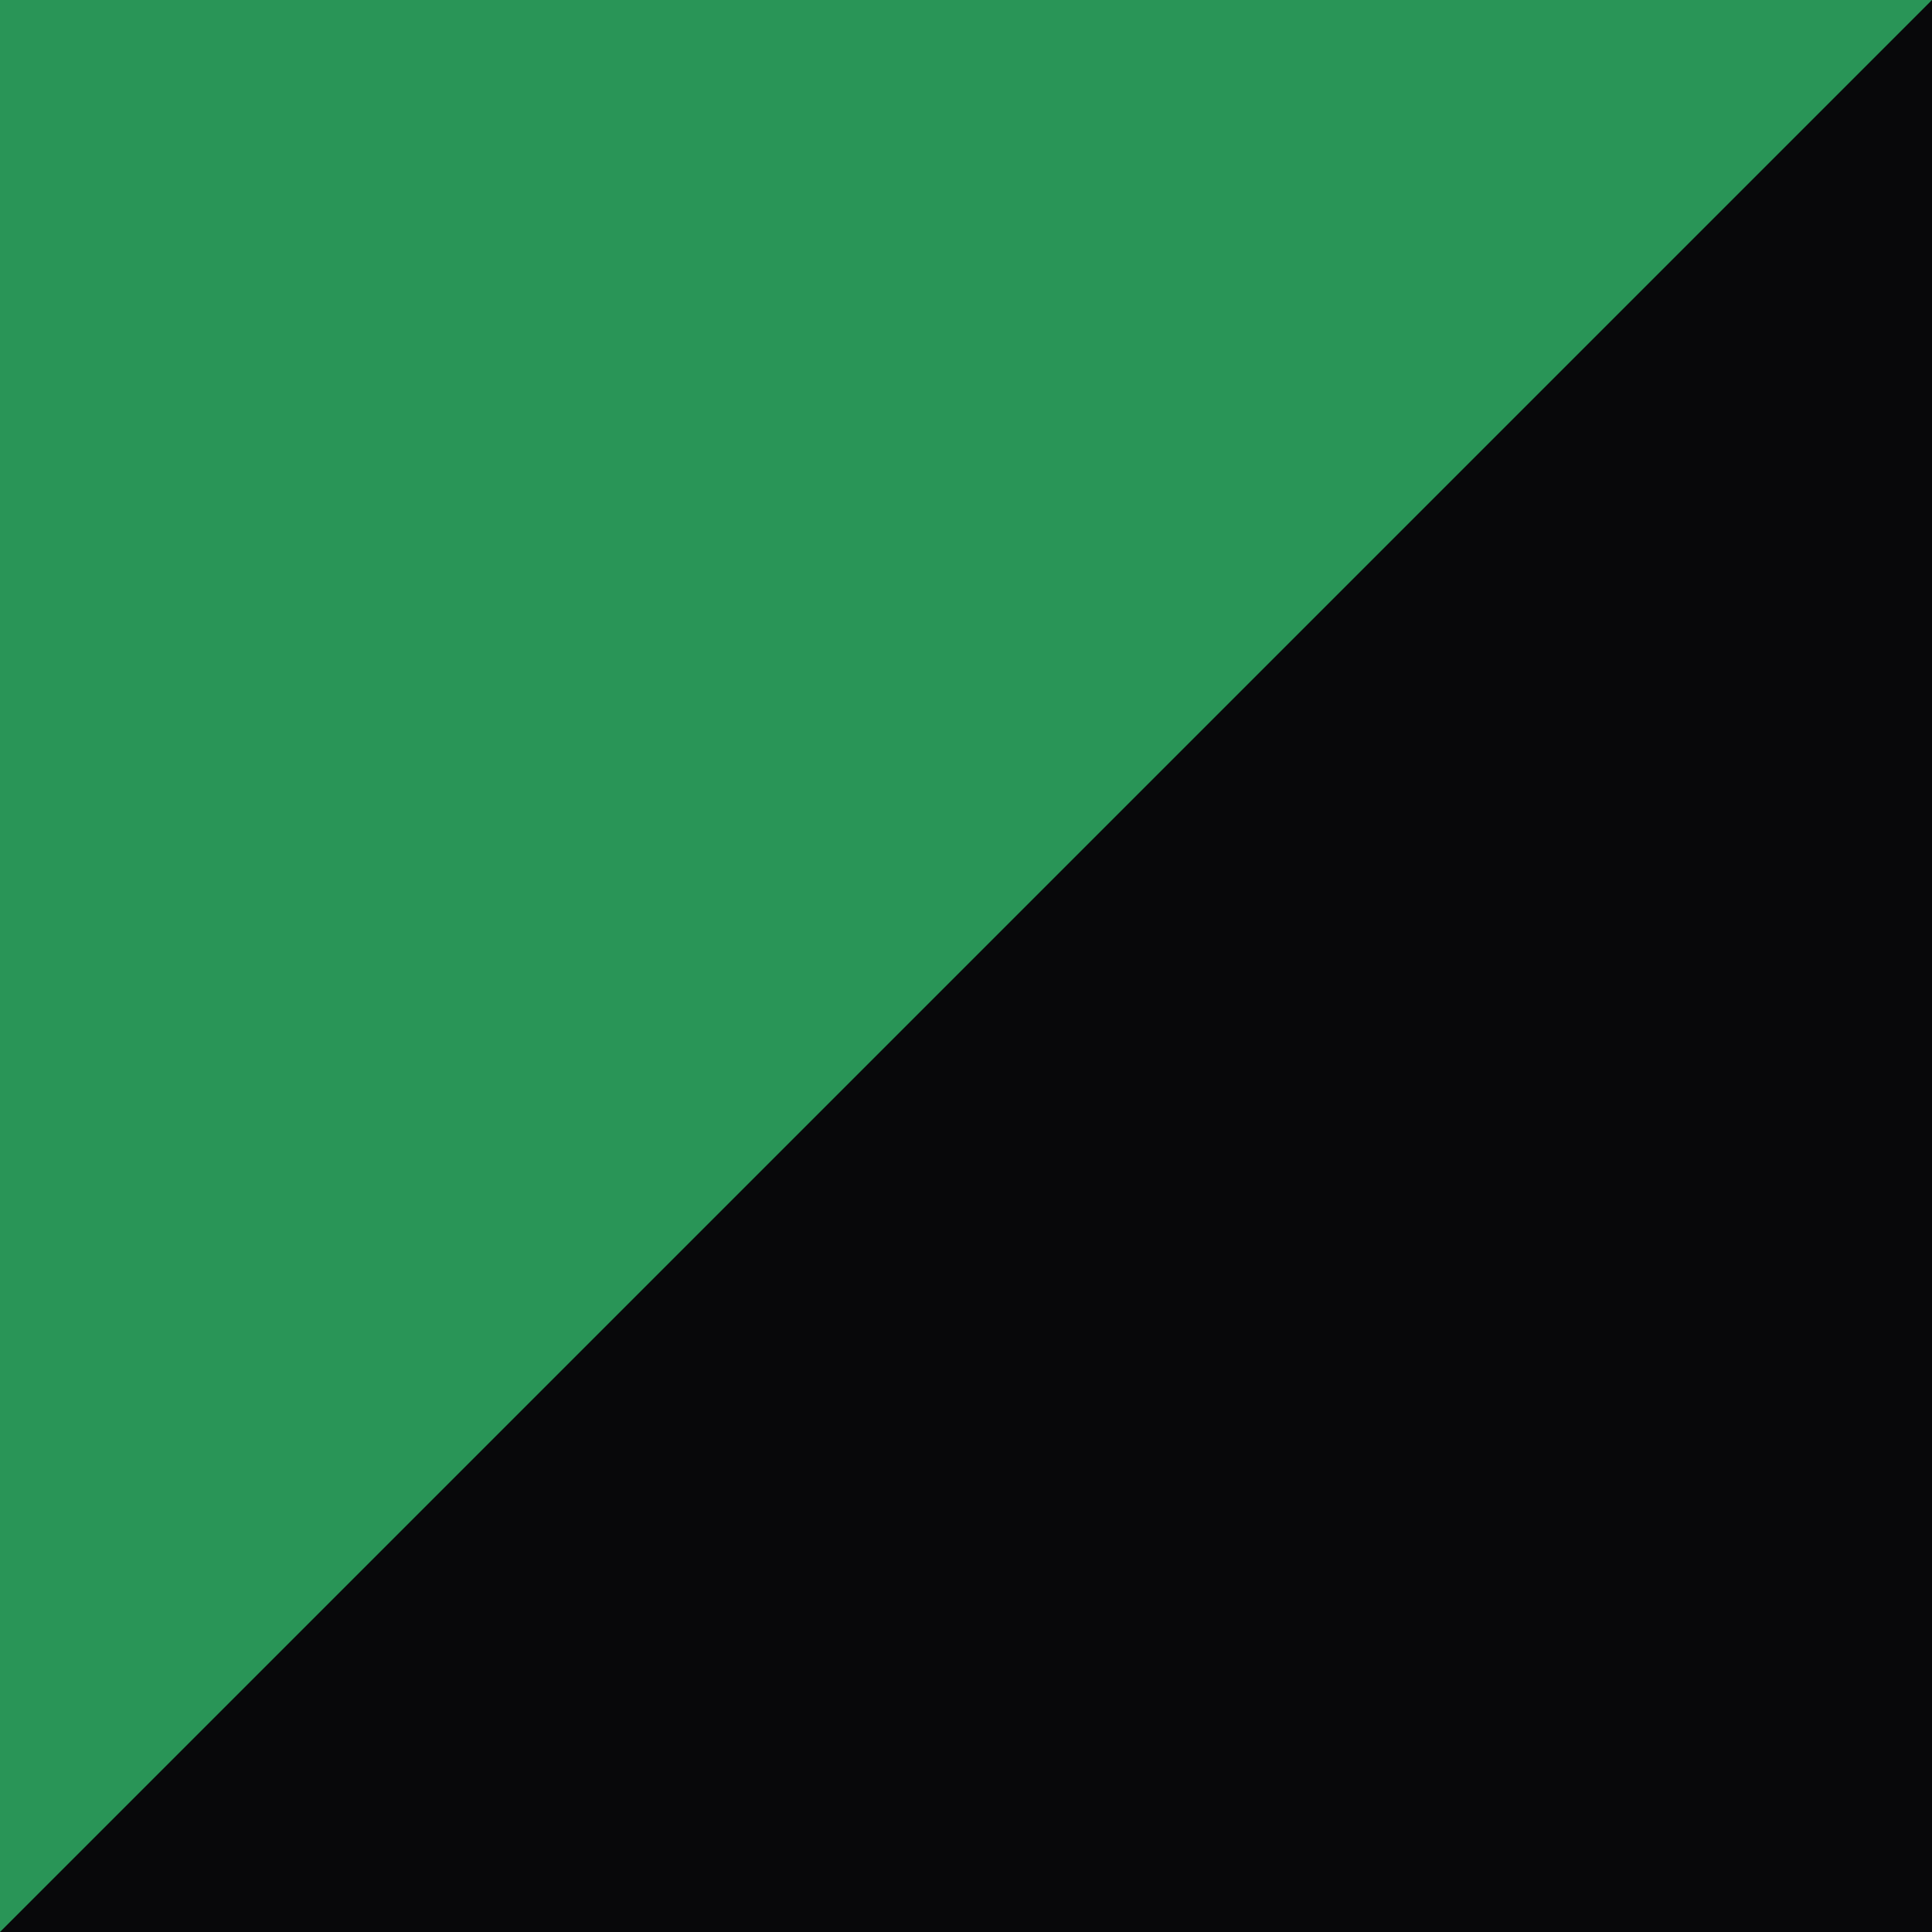 <?xml version="1.0" encoding="UTF-8"?> <svg xmlns="http://www.w3.org/2000/svg" width="40" height="40" viewBox="0 0 40 40" fill="none"><path d="M3.8147e-06 40L40 40L40 3.8147e-06L7.31161e-06 3.17787e-07L3.8147e-06 40Z" fill="#08080A"></path><path d="M-3.8147e-06 40L-3.17786e-07 -3.49691e-06L40 0L-3.8147e-06 40Z" fill="#299557"></path></svg> 